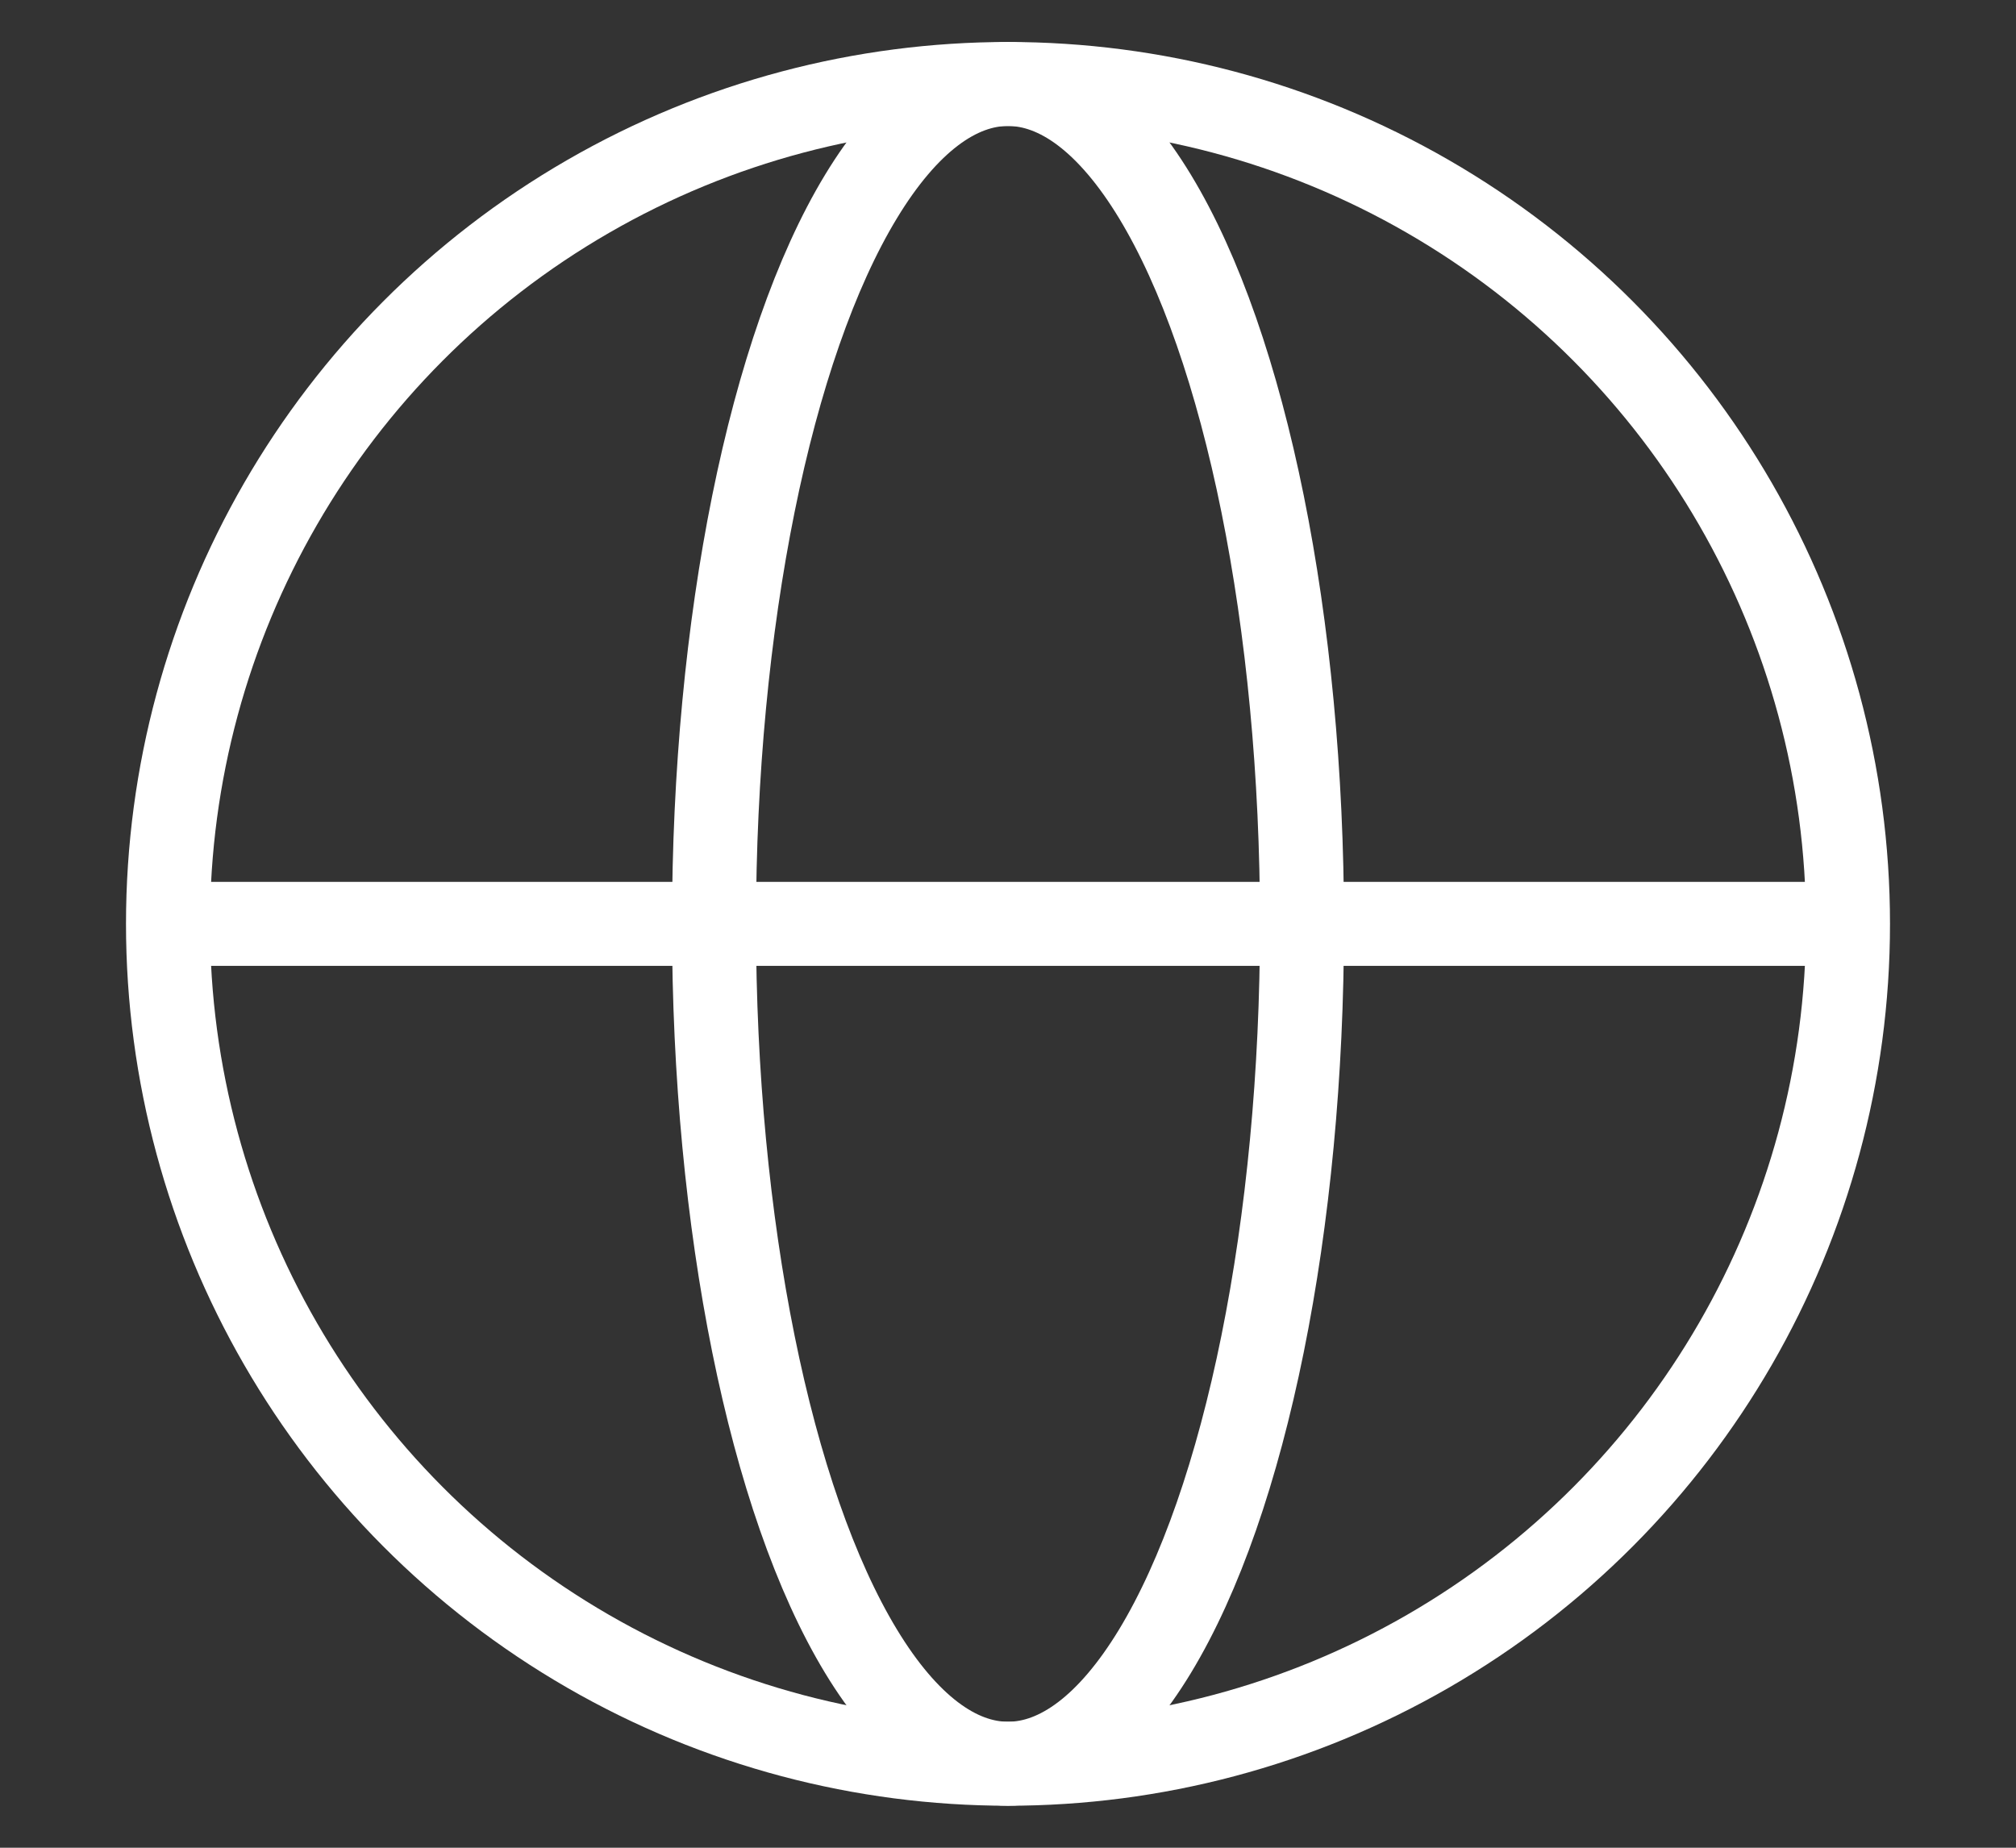 <svg width="24" height="22" xmlns="http://www.w3.org/2000/svg"><rect width="100%" height="100%" fill="#333333" stroke="none"/><g transform="translate(2 1)" stroke="#FFF" fill="none" fill-rule="evenodd"><circle cx="10" cy="10" r="10"/><ellipse cx="10" cy="10" rx="3.5" ry="10"/><path d="M0 10h20"/></g></svg>